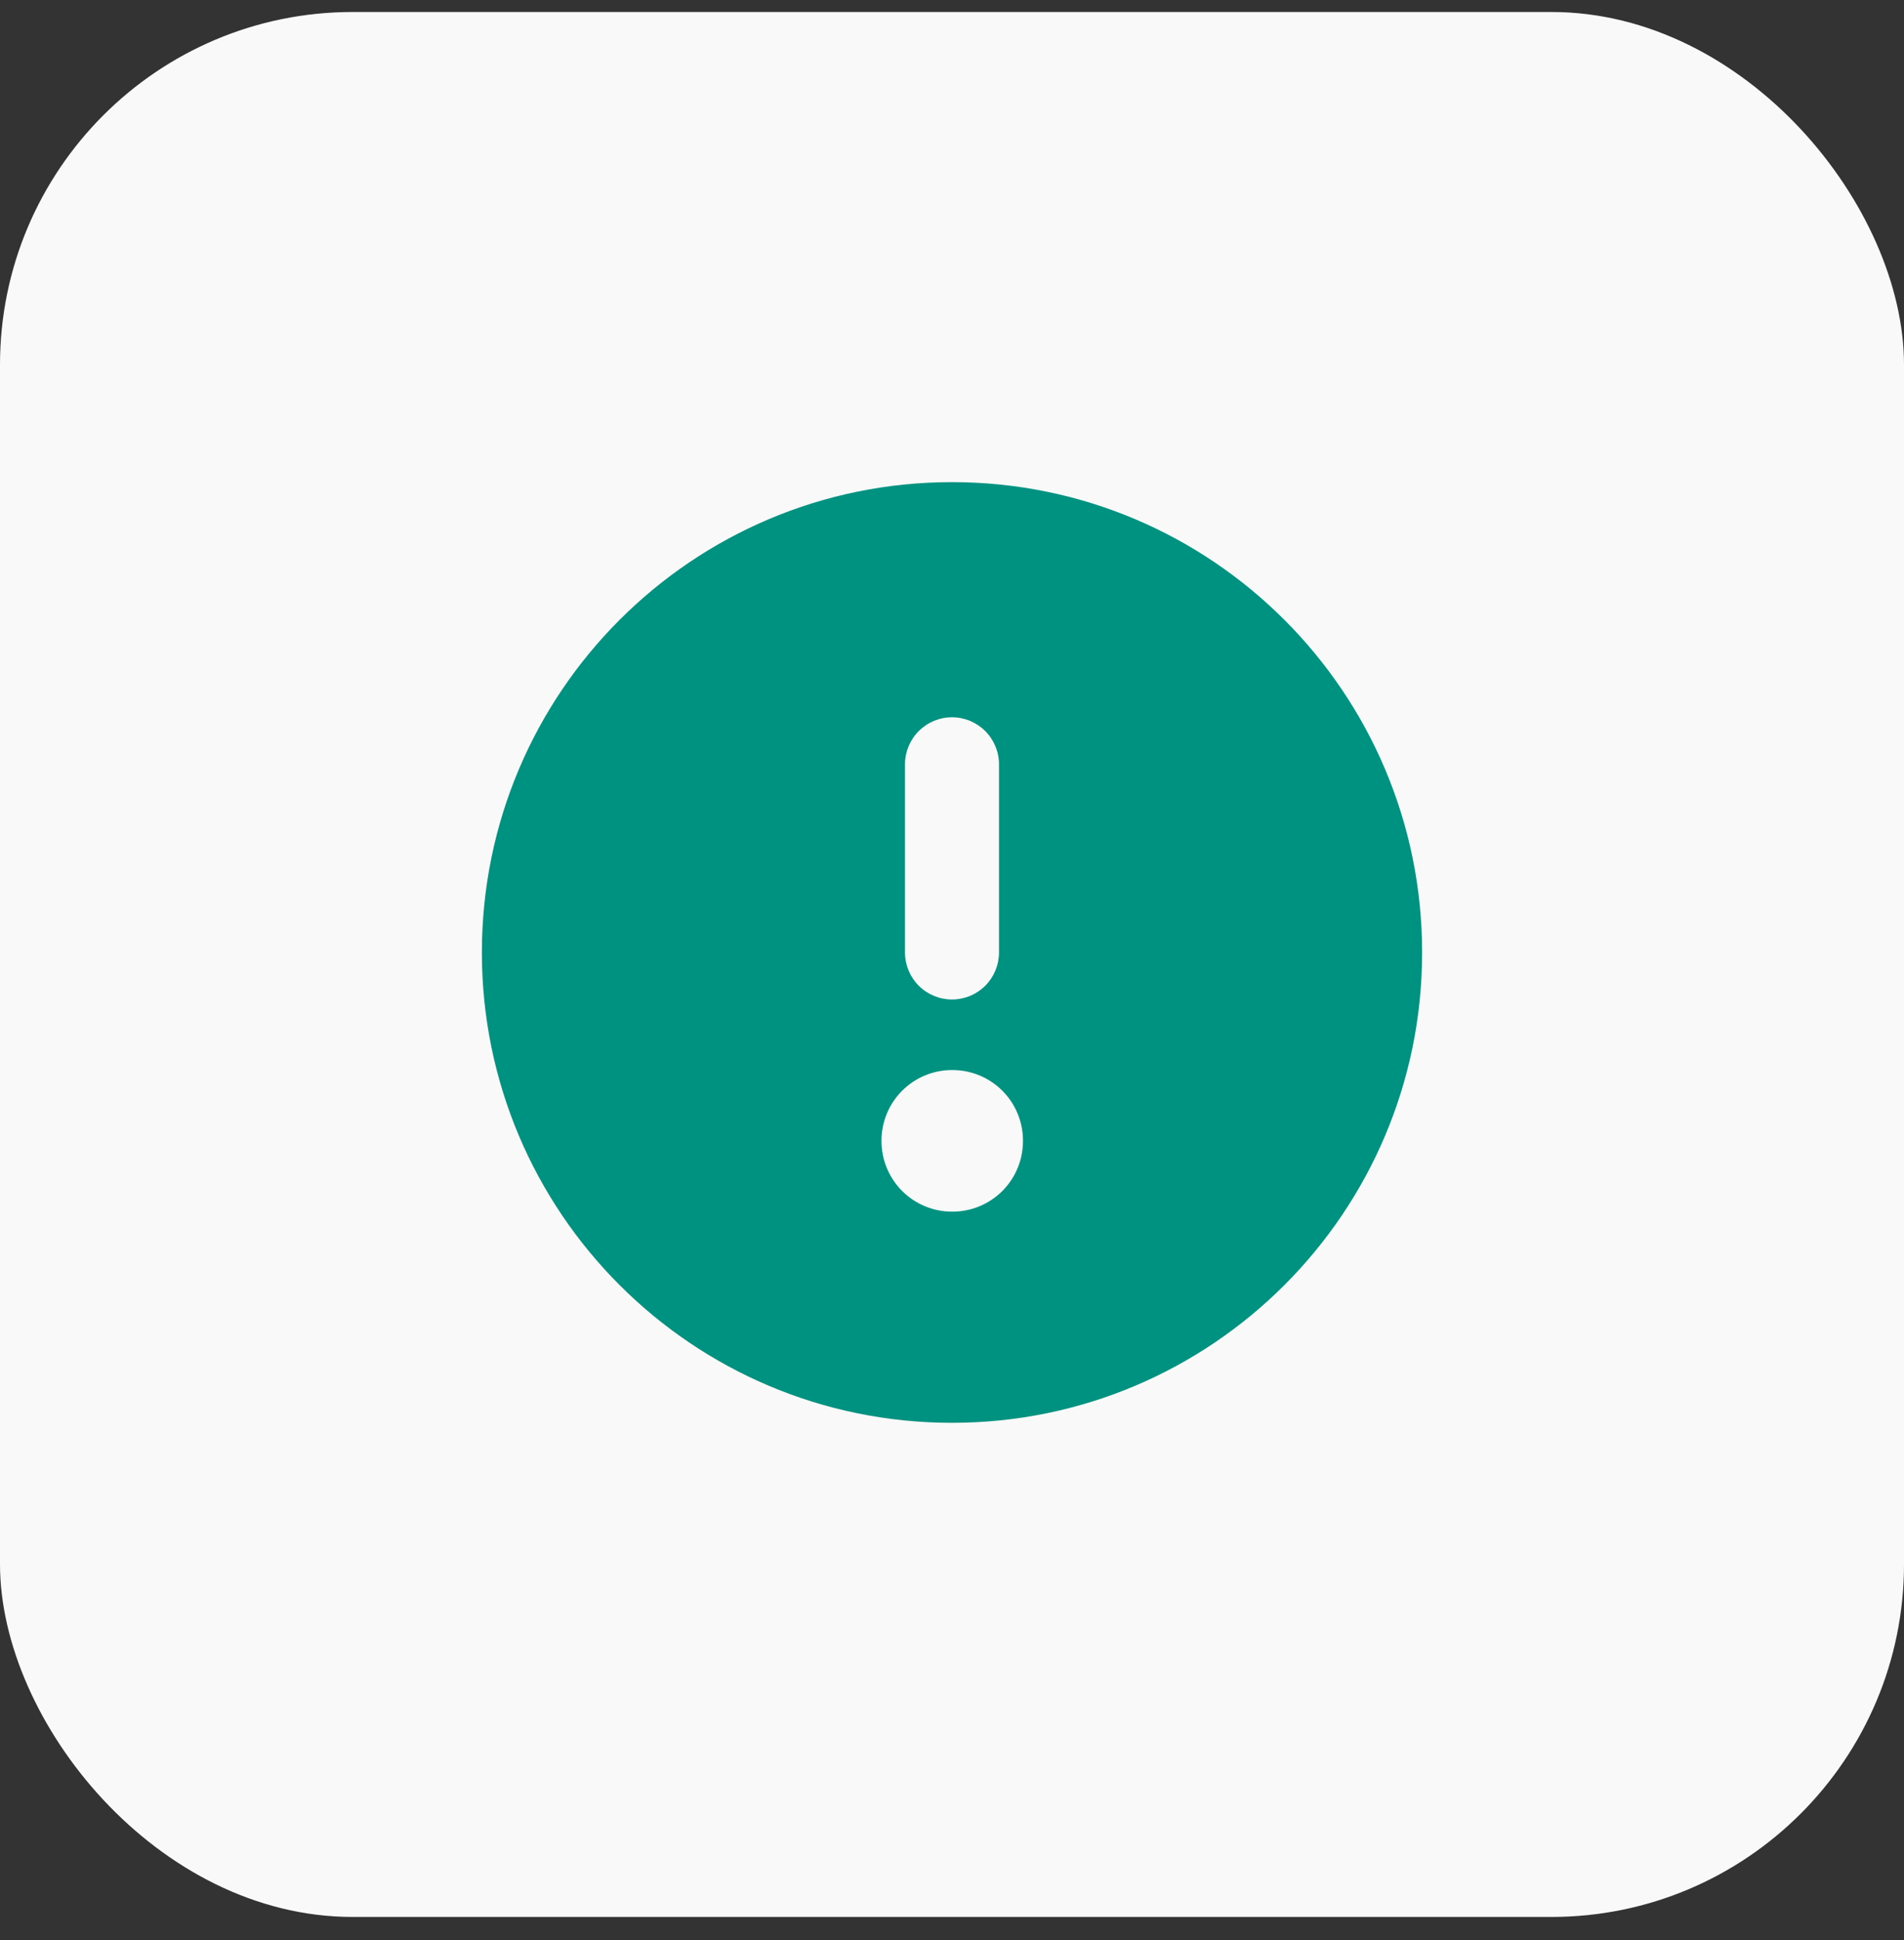 <?xml version="1.0" encoding="UTF-8"?> <svg xmlns="http://www.w3.org/2000/svg" width="54" height="55" viewBox="0 0 54 55" fill="none"><rect x="0" y="0" width="54" height="55" fill="#333333" stroke="none"/><rect x="0" y="0.34" width="54" height="54" rx="10" fill="#F9F9F9"></rect><path fill-rule="evenodd" clip-rule="evenodd" d="M13.667 27C13.667 19.636 19.636 13.667 27 13.667C34.364 13.667 40.333 19.636 40.333 27C40.333 34.364 34.364 40.333 27 40.333C19.636 40.333 13.667 34.364 13.667 27ZM27 28.333C26.646 28.333 26.307 28.193 26.057 27.943C25.807 27.693 25.667 27.354 25.667 27V21.667C25.667 21.313 25.807 20.974 26.057 20.724C26.307 20.474 26.646 20.333 27 20.333C27.354 20.333 27.693 20.474 27.943 20.724C28.193 20.974 28.333 21.313 28.333 21.667V27C28.333 27.354 28.193 27.693 27.943 27.943C27.693 28.193 27.354 28.333 27 28.333ZM25 32.333C25 31.803 25.211 31.294 25.586 30.919C25.961 30.544 26.47 30.333 27 30.333H27.013C27.544 30.333 28.053 30.544 28.428 30.919C28.803 31.294 29.013 31.803 29.013 32.333V32.347C29.013 32.877 28.803 33.386 28.428 33.761C28.053 34.136 27.544 34.347 27.013 34.347H27C26.47 34.347 25.961 34.136 25.586 33.761C25.211 33.386 25 32.877 25 32.347V32.333Z" fill="#009280"></path></svg> 